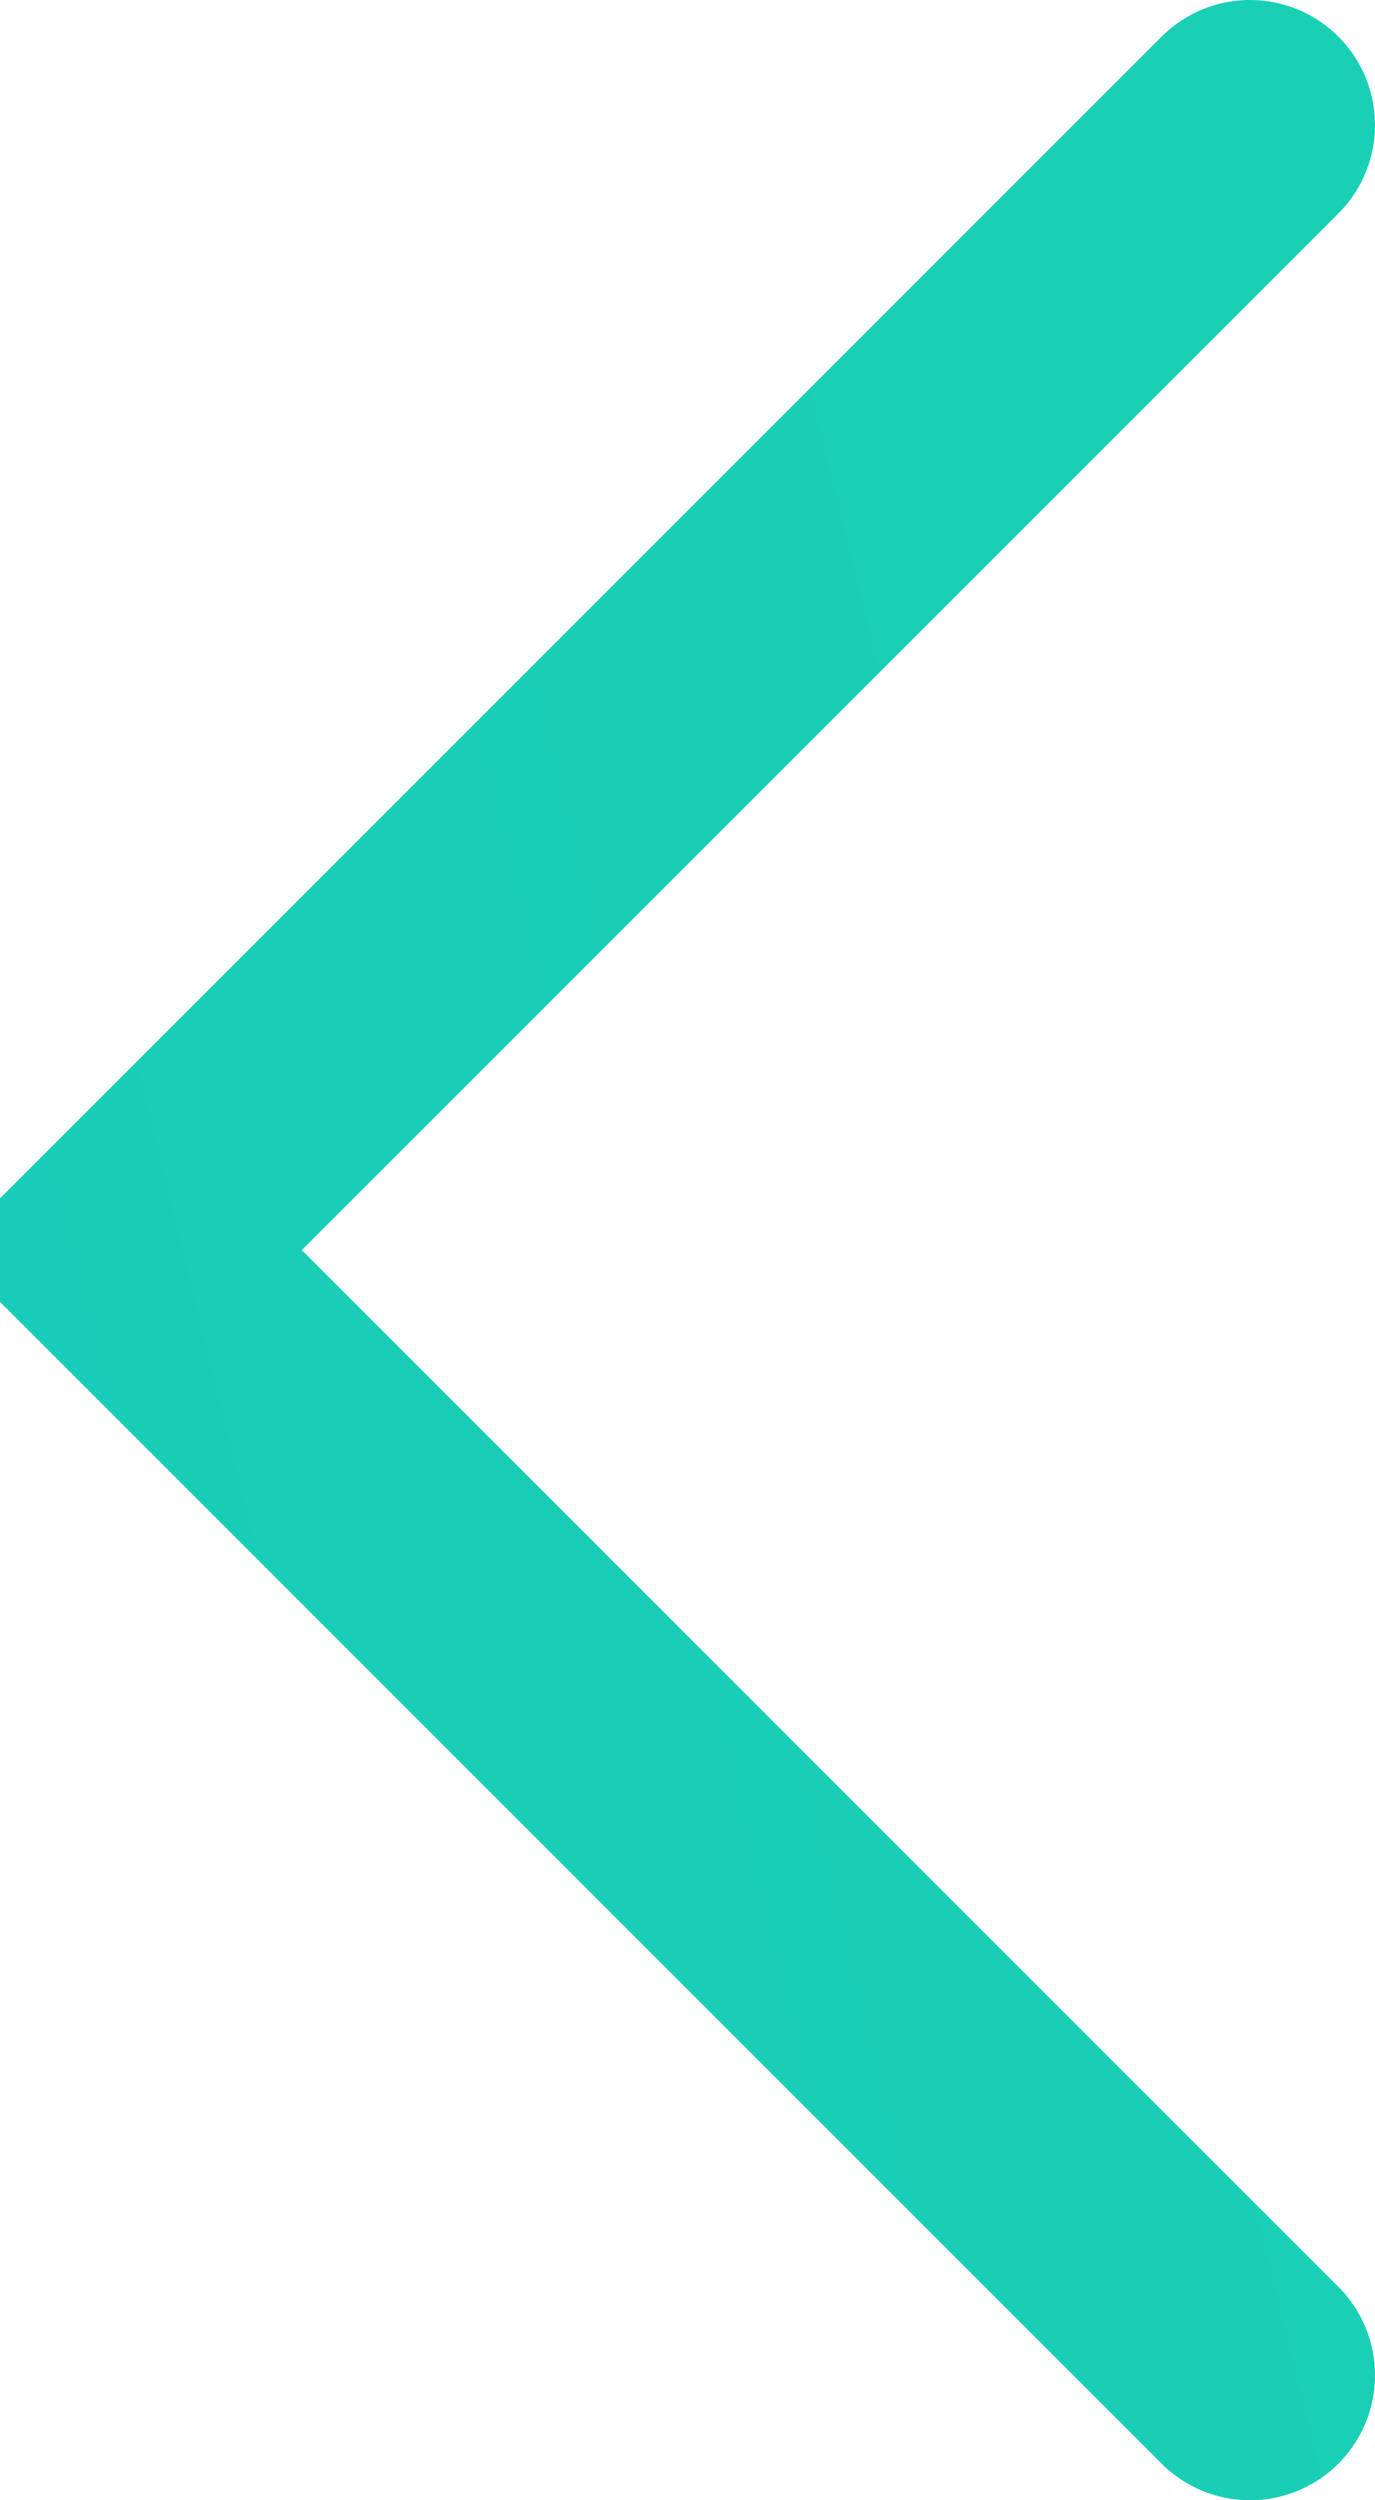 <svg width="11" height="20" viewBox="0 0 11 20" fill="none" xmlns="http://www.w3.org/2000/svg">
<path d="M10 19L1 10L10 1" stroke="url(#paint0_linear)" stroke-width="2" stroke-linecap="round" stroke-line="round"/>
<defs>
<linearGradient id="paint0_linear" x1="7.493" y1="7.716" x2="-5.411" y2="14.036" gradientUnits="SpaceOnUse">
<stop stop-color="#1AD7AF"/>
<stop offset="1" stop-color="#16ACCD"/>
</linearGradient>
</defs>
</svg>
